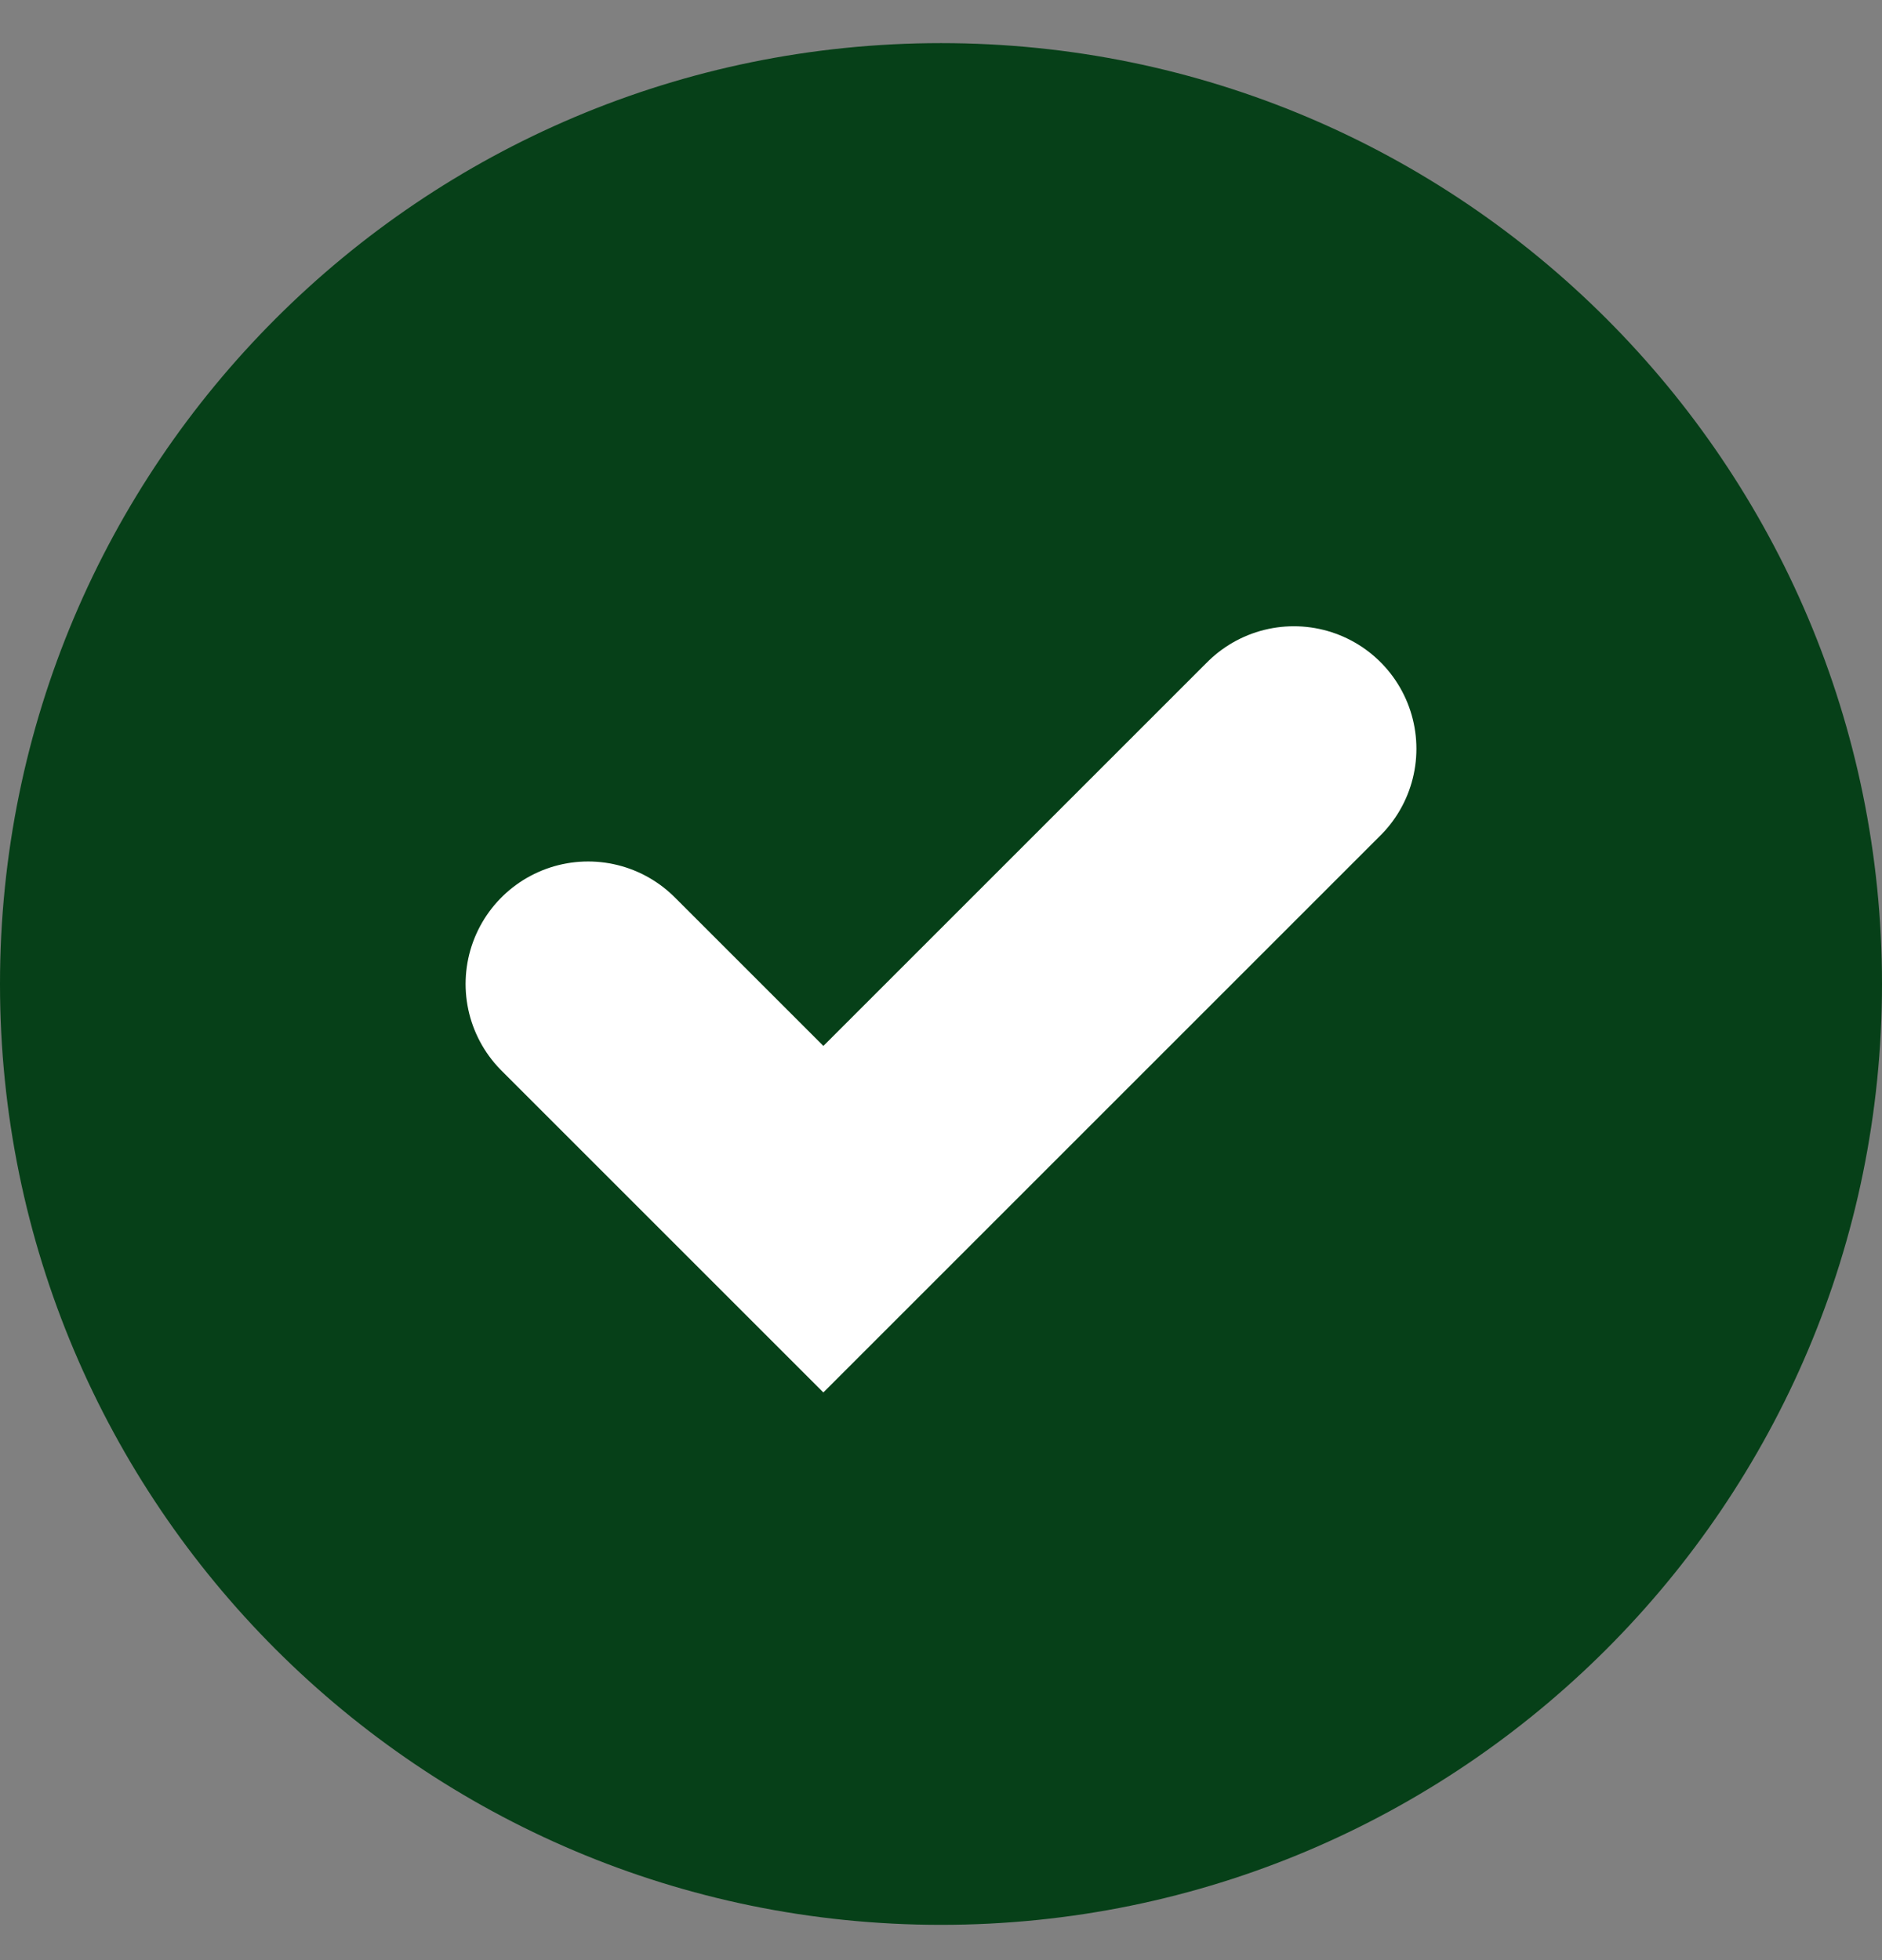 <svg width="24" height="25" viewBox="0 0 24 25" fill="none" xmlns="http://www.w3.org/2000/svg">
<rect x="0" y="0" width="24" height="25" fill="#808080" stroke="none"/>
<g clip-path="url(#clip0_8430_44989)">
<path d="M12 24.55C18.627 24.55 24 19.177 24 12.55C24 5.922 18.627 0.55 12 0.55C5.373 0.55 0 5.922 0 12.55C0 19.177 5.373 24.55 12 24.55Z" fill="#064018"/>
<path d="M7.5 12.55L10.5 15.55L16.5 9.55" stroke="white" stroke-width="3.125" stroke-linecap="round"/>
</g>
<defs>
<clipPath id="clip0_8430_44989">
<rect width="24" height="24" fill="white" transform="translate(0 0.55)"/>
</clipPath>
</defs>
</svg>
